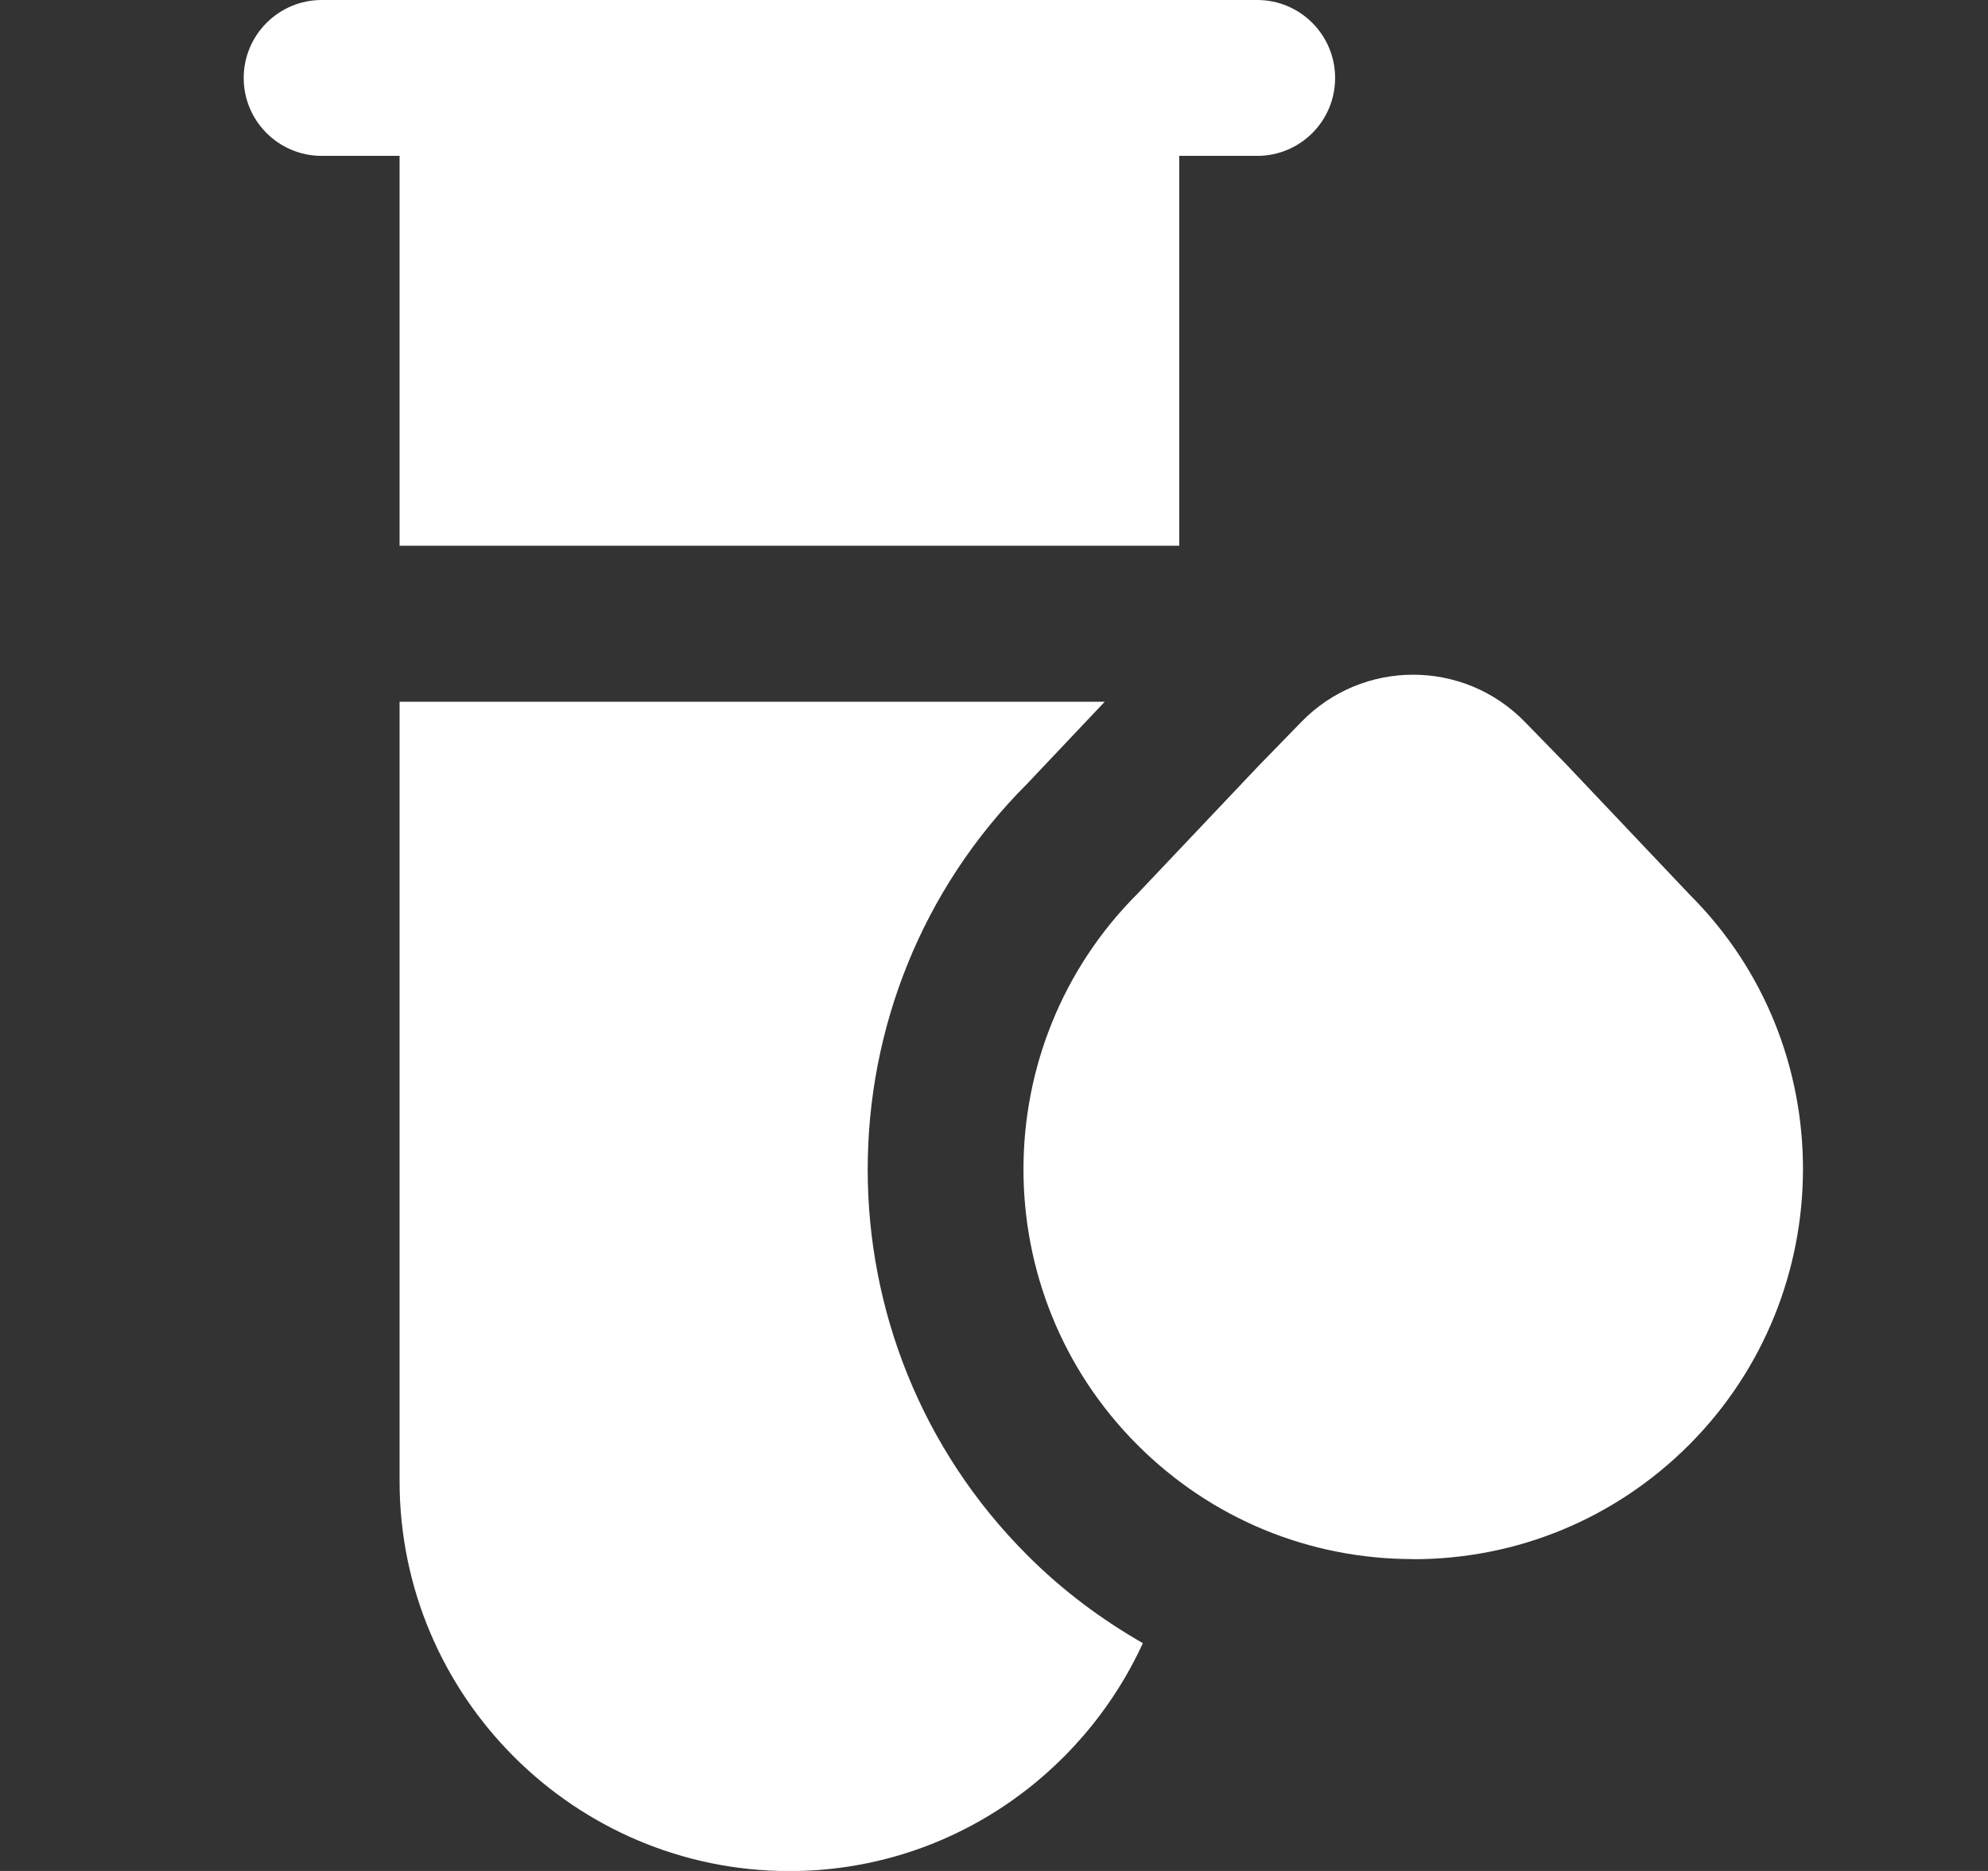 <svg xmlns="http://www.w3.org/2000/svg" fill="none" viewBox="0 0 17 16" height="16" width="17">
<rect x="0" y="0" width="17" height="16" fill="#333333" stroke="none"/>
<g clip-path="url(#clip0_2291_1020)">
<path fill="white" d="M12.084 13.333C11.194 13.333 10.357 12.987 9.727 12.357C8.427 11.057 8.427 8.943 9.727 7.643L10.761 6.551L11.128 6.174C11.651 5.636 12.515 5.635 13.039 6.173L13.39 6.533L14.455 7.657C15.741 8.943 15.741 11.058 14.442 12.358C13.812 12.987 12.975 13.334 12.085 13.334L12.084 13.333ZM2.751 1.333H3.417V4.667H10.084V1.333H10.751C11.119 1.333 11.417 1.035 11.417 0.667C11.417 0.299 11.119 0 10.751 0H2.751C2.383 0 2.084 0.299 2.084 0.667C2.084 1.035 2.383 1.333 2.751 1.333ZM8.785 13.3C6.965 11.481 6.965 8.52 8.785 6.701L9.447 6.001H3.417V12.667C3.417 14.505 4.913 16.001 6.751 16.001C8.093 16.001 9.246 15.199 9.773 14.052C9.417 13.848 9.083 13.599 8.785 13.3Z"></path>
</g>
<defs>
<clipPath id="clip0_2291_1020">
<rect transform="translate(0.75)" fill="white" height="16" width="16"></rect>
</clipPath>
</defs>
</svg>
